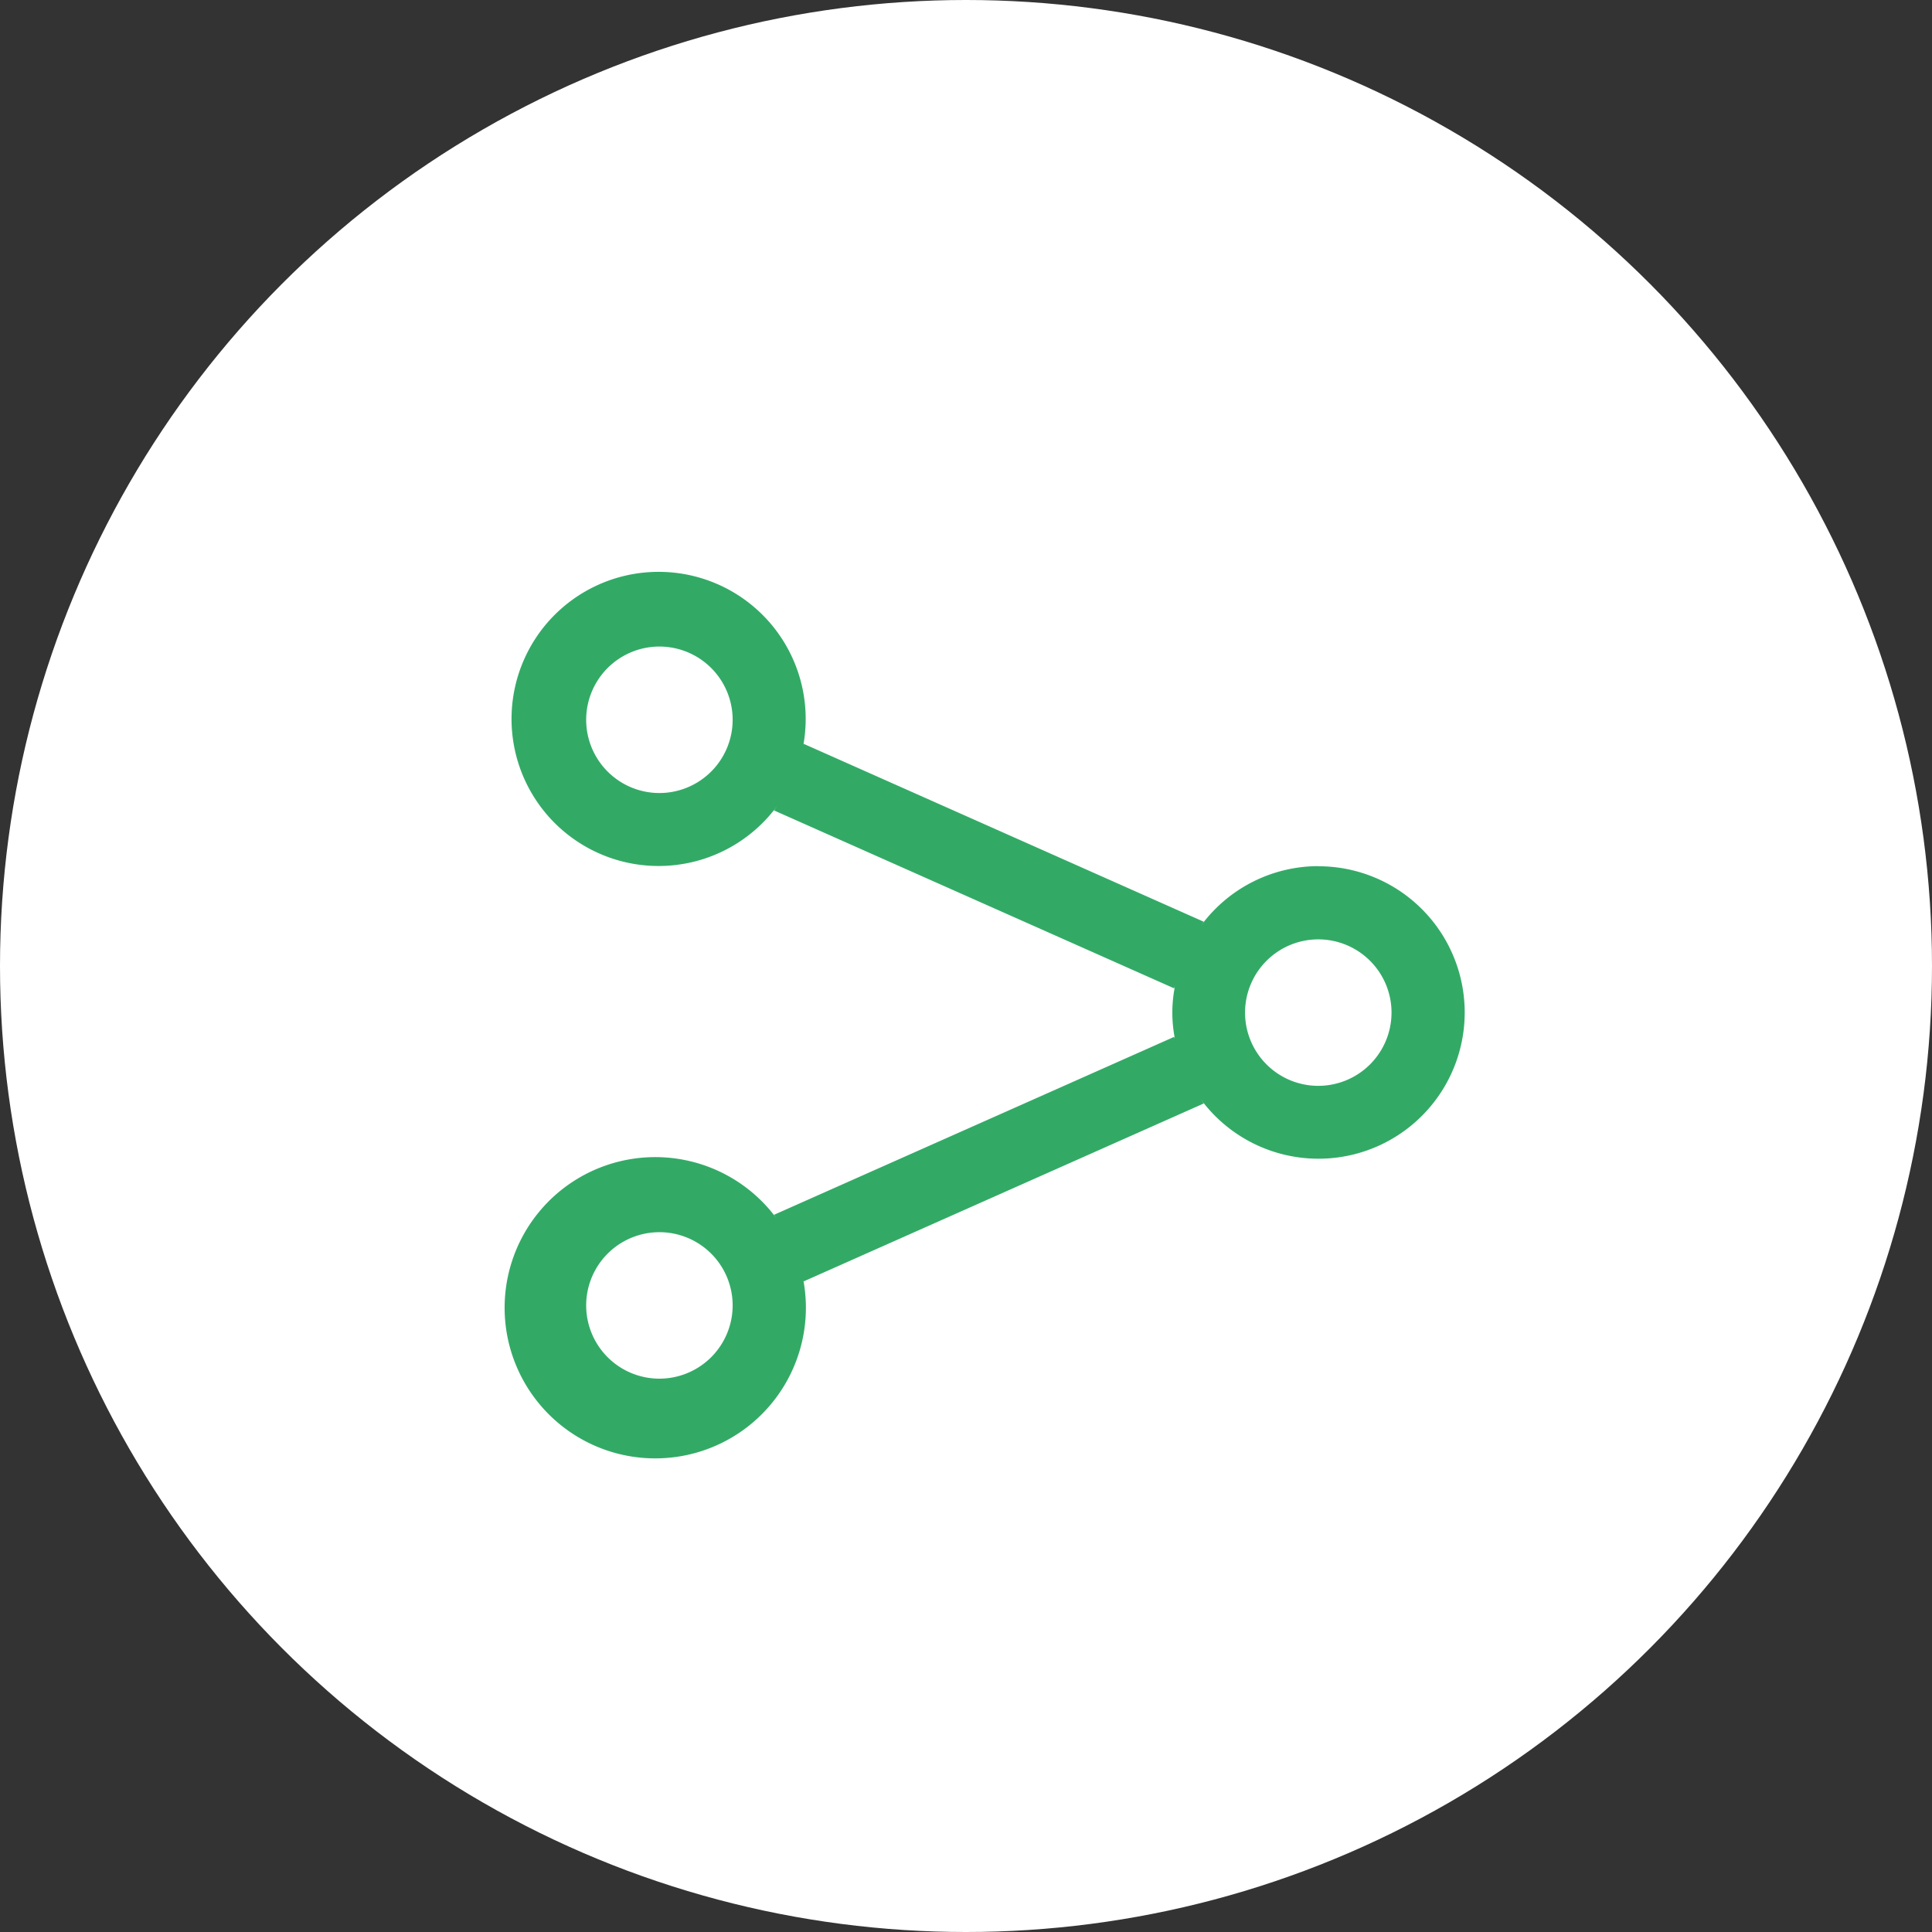 <svg xmlns="http://www.w3.org/2000/svg" width="32" height="32"><rect width="100%" height="100%" fill="#333333" stroke="none"/><g data-name="グループ 8935" transform="translate(-337 -3339)"><circle data-name="楕円形 309" cx="16" cy="16" r="16" transform="translate(337 3339)" fill="#fff"/><path data-name="パス 35040" d="M358.835 3353.346a2.416 2.416 0 00-1.948.993l.051-.072-6.627-2.947-.007.031a2.436 2.436 0 10-.433 1l-.051.072 6.627 2.947.007-.031v.033a2.212 2.212 0 000 .8v.033l-.007-.031-6.627 2.947.051.072a2.495 2.495 0 10.433 1l.007.031 6.627-2.947-.051-.072a2.422 2.422 0 101.948-3.857m-10.913-1.213a1.213 1.213 0 111.213-1.213 1.214 1.214 0 01-1.213 1.213m0 9.7a1.213 1.213 0 111.213-1.213 1.214 1.214 0 01-1.213 1.213m10.913-4.85a1.213 1.213 0 111.213-1.213 1.214 1.214 0 01-1.213 1.213" fill="#32aa66"/></g></svg>